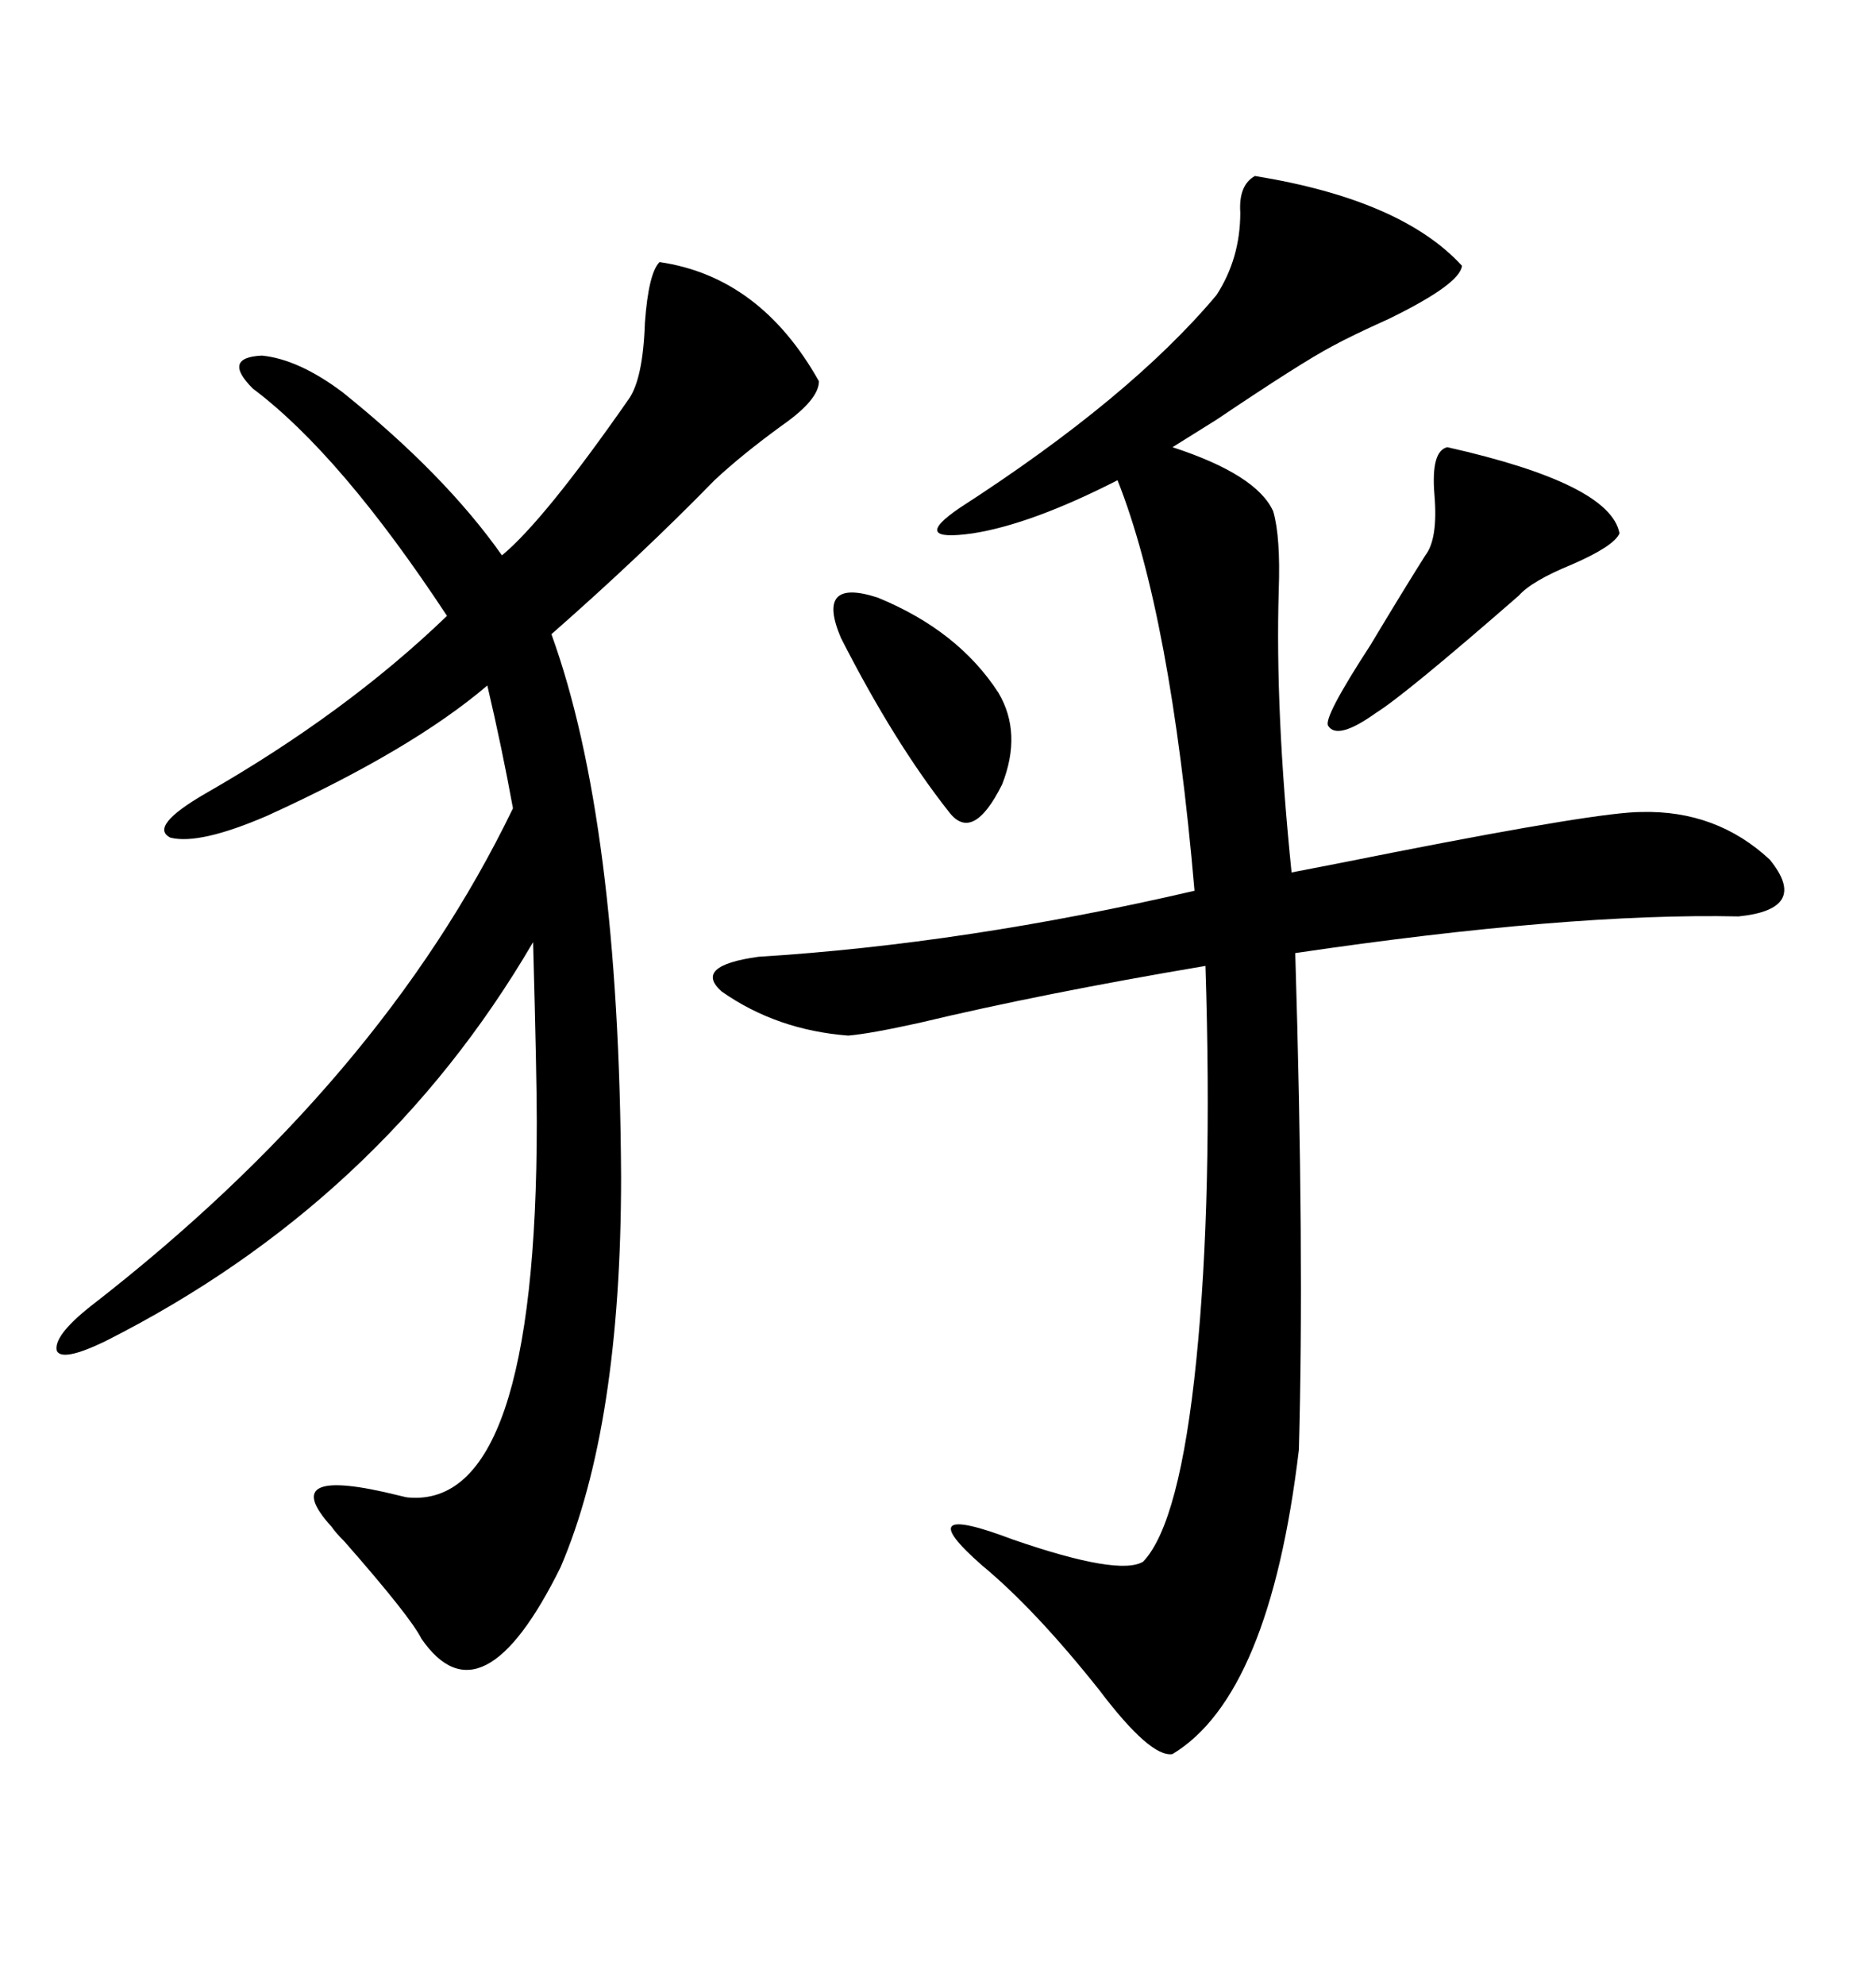 <svg xmlns="http://www.w3.org/2000/svg" xmlns:xlink="http://www.w3.org/1999/xlink" width="300" height="317.285"><path d="M200.68 28.13L200.68 28.13Q224.12 31.93 233.79 42.48L233.79 42.48Q233.50 45.41 222.07 50.98L222.07 50.98Q216.21 53.61 212.99 55.37L212.99 55.37Q208.01 58.01 194.53 67.09L194.53 67.09Q189.84 70.02 187.50 71.48L187.50 71.48Q200.98 75.88 203.61 81.74L203.61 81.74Q204.79 85.84 204.49 94.34L204.49 94.34Q203.91 113.67 206.54 139.45L206.54 139.45Q212.70 138.28 222.95 136.23L222.95 136.23Q255.76 129.79 262.50 129.79L262.50 129.79Q274.51 129.49 283.01 137.40L283.01 137.40Q289.45 145.31 278.03 146.48L278.03 146.48Q250.78 145.90 207.13 152.34L207.13 152.34Q208.59 200.39 207.71 231.74L207.71 231.74Q203.03 271.00 187.50 280.37L187.50 280.37Q183.98 280.96 175.78 270.12L175.78 270.12Q165.53 257.23 157.03 250.20L157.03 250.20Q145.02 239.65 162.01 246.09L162.01 246.09Q179.00 251.95 182.81 249.61L182.81 249.61Q188.67 243.46 191.31 217.38L191.31 217.38Q193.95 191.31 192.77 154.39L192.77 154.39Q166.70 158.79 147.07 163.48L147.07 163.48Q139.16 165.23 135.64 165.53L135.64 165.53Q124.22 164.65 115.43 158.50L115.43 158.50Q110.74 154.39 121.29 152.93L121.29 152.93Q154.39 150.88 191.02 142.38L191.02 142.38Q187.21 98.14 178.71 76.76L178.71 76.76Q164.94 83.79 155.57 85.25L155.57 85.25Q145.31 86.72 153.52 81.15L153.52 81.15Q180.76 63.57 194.53 47.17L194.53 47.17Q198.34 41.31 198.34 33.98L198.34 33.98Q198.05 29.59 200.68 28.13ZM105.47 41.89L105.47 41.89Q121.58 44.24 130.96 60.94L130.96 60.94Q130.96 63.87 125.10 67.97L125.10 67.97Q118.65 72.66 114.26 76.76L114.26 76.76Q102.54 88.77 88.18 101.37L88.18 101.37Q99.02 131.25 99.32 188.09L99.32 188.09Q99.32 227.93 89.65 250.49L89.65 250.49Q77.05 275.98 67.38 261.91L67.38 261.91Q65.63 258.40 55.08 246.39L55.08 246.39Q53.61 244.92 53.03 244.04L53.03 244.04Q43.95 234.08 63.87 239.06L63.87 239.06Q65.04 239.36 65.33 239.36L65.33 239.36Q85.84 241.11 85.84 179.30L85.84 179.30Q85.84 172.27 85.25 150.59L85.25 150.59Q60.94 192.19 16.70 214.45L16.70 214.45Q9.96 217.68 9.08 215.92L9.08 215.92Q8.50 213.57 14.36 208.89L14.36 208.89Q60.94 172.85 82.03 129.20L82.03 129.20Q80.27 119.53 77.93 109.57L77.93 109.57Q65.92 119.82 42.77 130.37L42.77 130.37Q31.93 135.06 27.25 133.89L27.25 133.89Q23.73 132.13 32.81 126.86L32.81 126.86Q55.37 113.96 71.48 98.44L71.48 98.44Q54.49 72.66 40.43 62.11L40.43 62.11Q35.45 57.13 41.89 56.84L41.89 56.84Q47.75 57.42 54.79 62.70L54.79 62.70Q71.19 75.88 80.27 88.77L80.27 88.77Q87.01 83.20 100.49 63.87L100.49 63.87Q102.83 60.64 103.13 51.56L103.13 51.56Q103.71 43.65 105.47 41.89ZM231.45 71.48L231.45 71.48Q257.52 77.34 258.98 85.25L258.98 85.25Q258.11 87.30 251.37 90.23L251.37 90.23Q244.92 92.87 242.87 95.21L242.87 95.21Q224.71 111.04 220.02 113.96L220.02 113.96Q213.87 118.36 212.40 116.02L212.40 116.02Q211.52 114.84 219.14 103.13L219.14 103.13Q224.41 94.34 227.93 88.77L227.93 88.77Q229.98 86.13 229.39 79.10L229.39 79.10Q228.81 72.07 231.45 71.48ZM134.47 101.95L134.47 101.95Q130.37 92.29 140.33 95.51L140.33 95.51Q153.22 100.78 159.67 110.74L159.67 110.74Q163.48 117.19 160.25 125.39L160.25 125.39Q155.57 134.77 151.76 129.79L151.76 129.79Q142.97 118.65 134.47 101.95Z"/></svg>